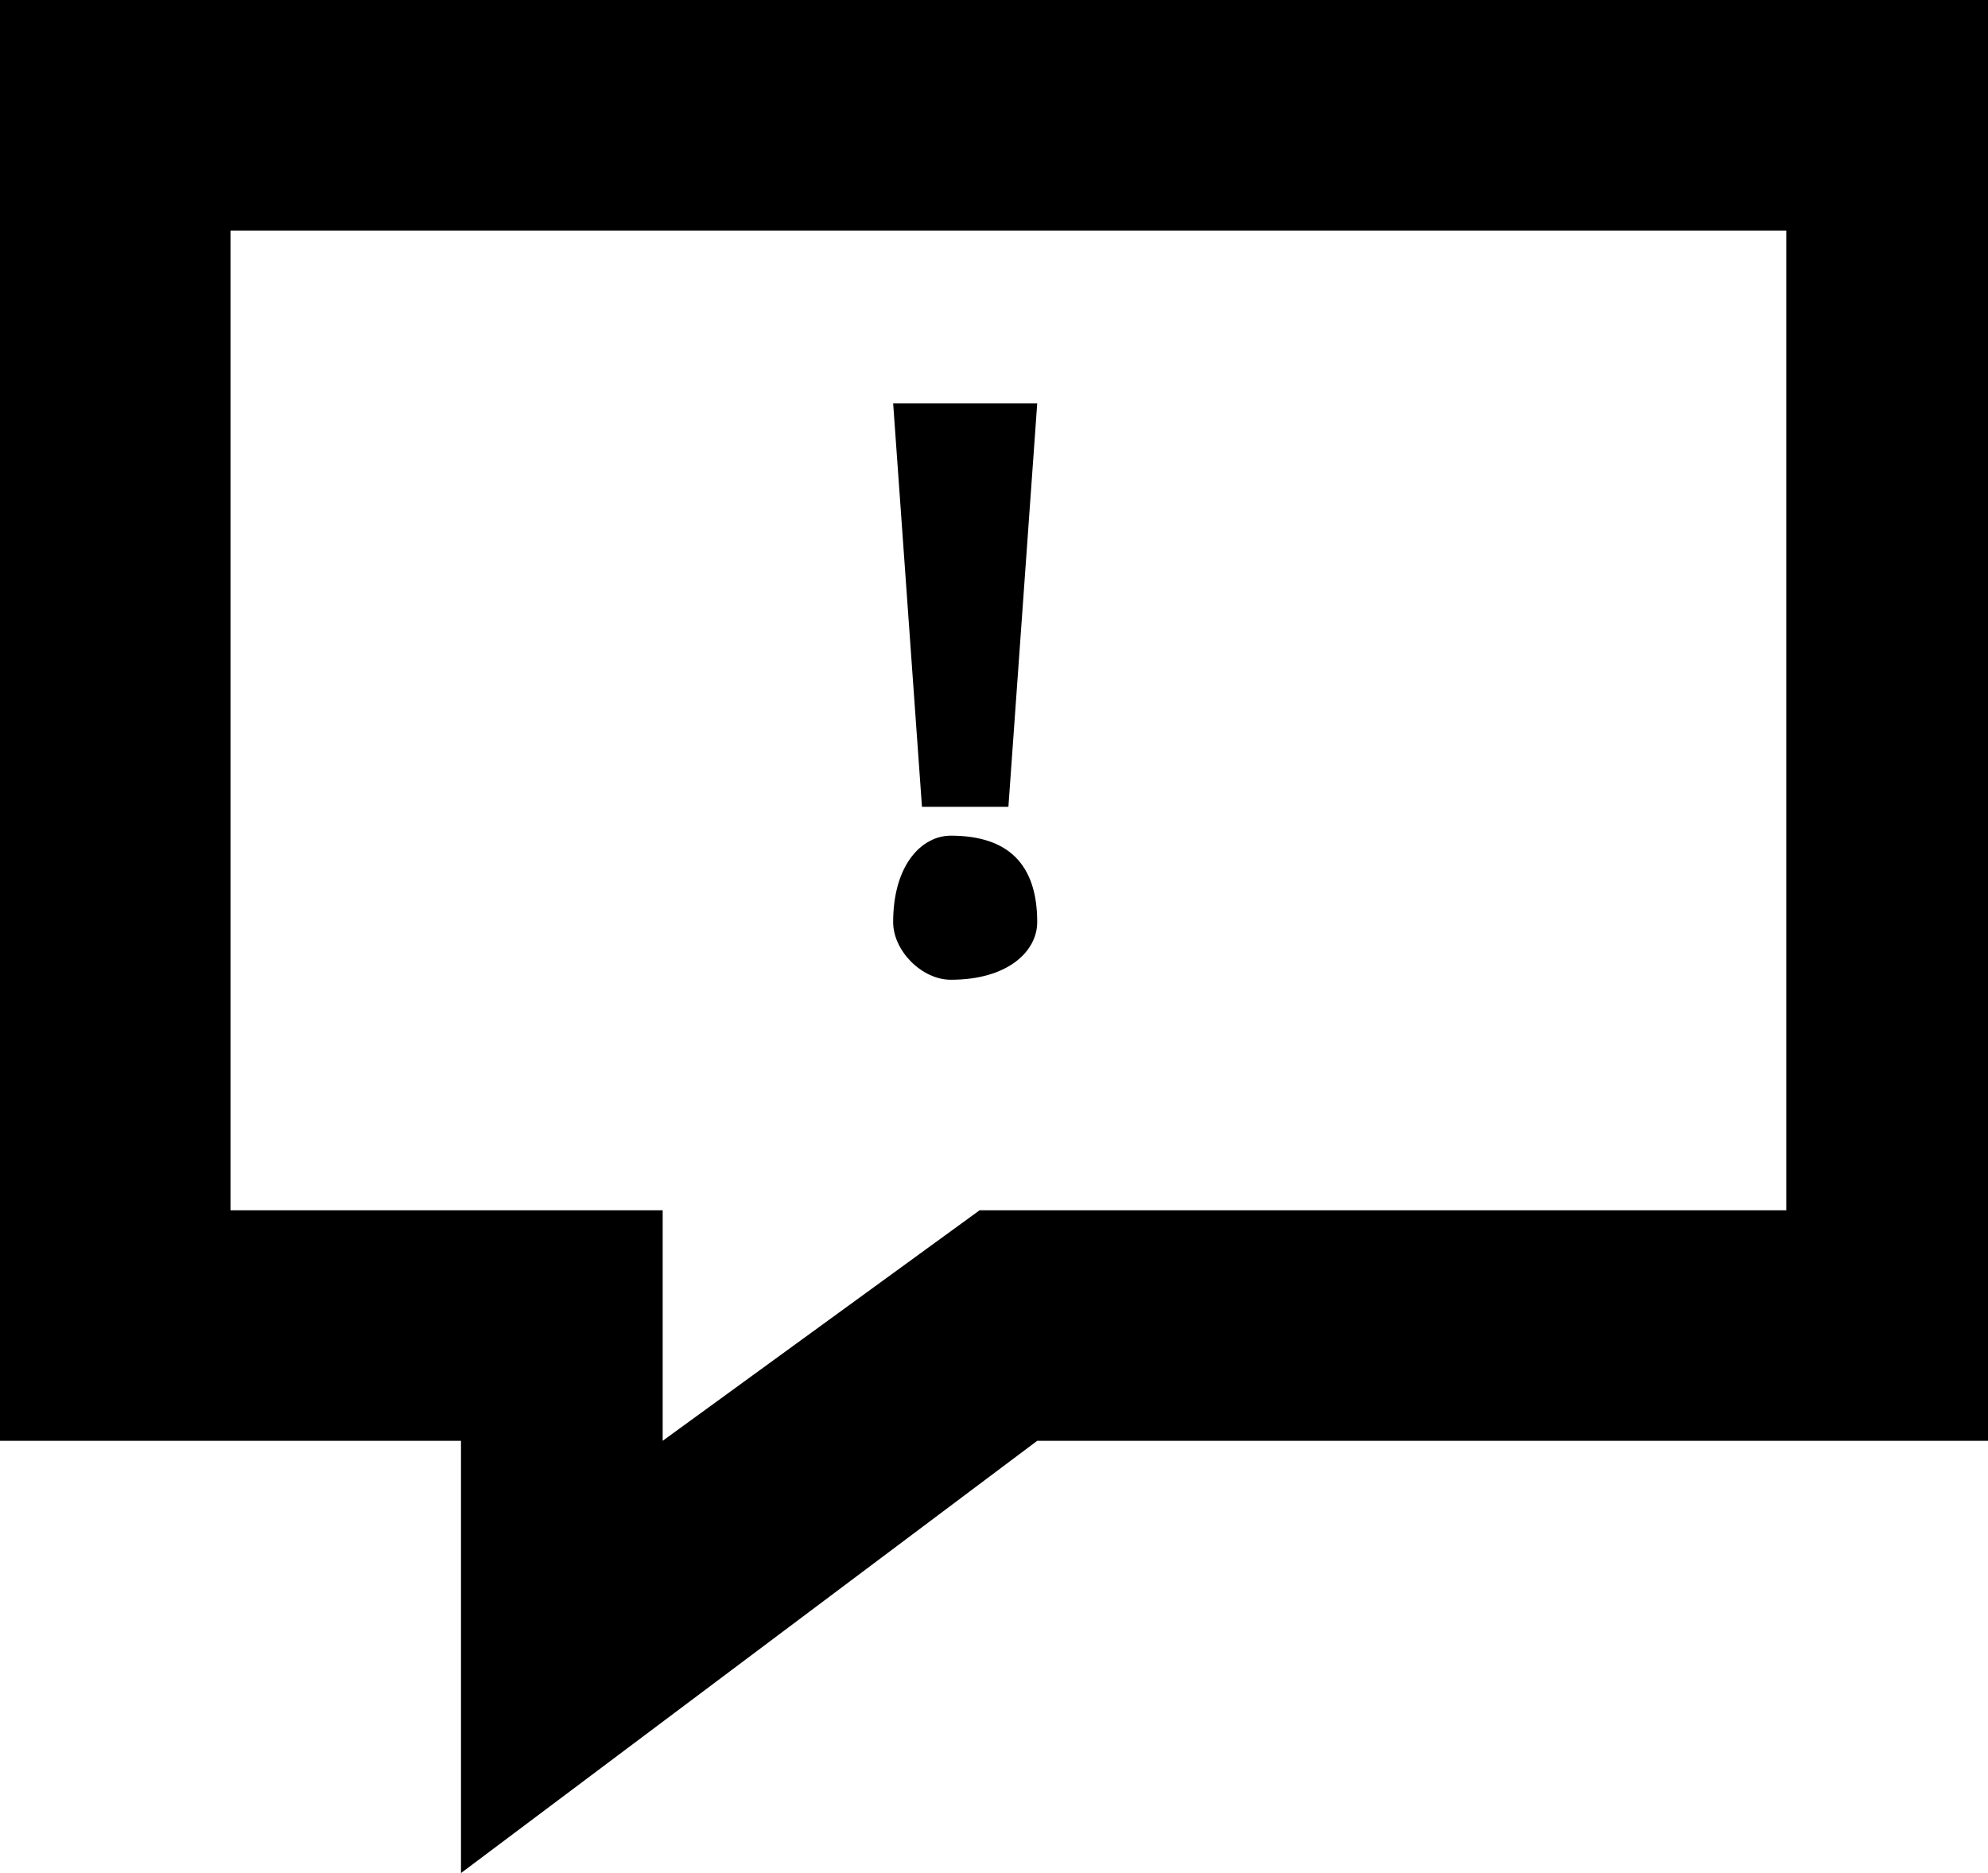 <?xml version="1.0" encoding="UTF-8"?>
<svg id="Layer_1" data-name="Layer 1" xmlns="http://www.w3.org/2000/svg" viewBox="0 0 17.25 16.25">
  <path d="m2,2h13.5v8.5h-7l-2.75,2v-2h-3.75V2h0ZM0,12.5h4v3.75l5-3.75h8.25V0H0v12.5h0Z" style="stroke-width: 0px;"/>
  <path d="m9,3.5h-1.25l.25,3.5h.75l.25-3.5Zm-1.25,4.5c0,.25.25.5.5.5.5,0,.75-.25.75-.5,0-.5-.25-.75-.75-.75-.25,0-.5.25-.5.75h0Z" style="stroke-width: 0px;"/>
</svg>